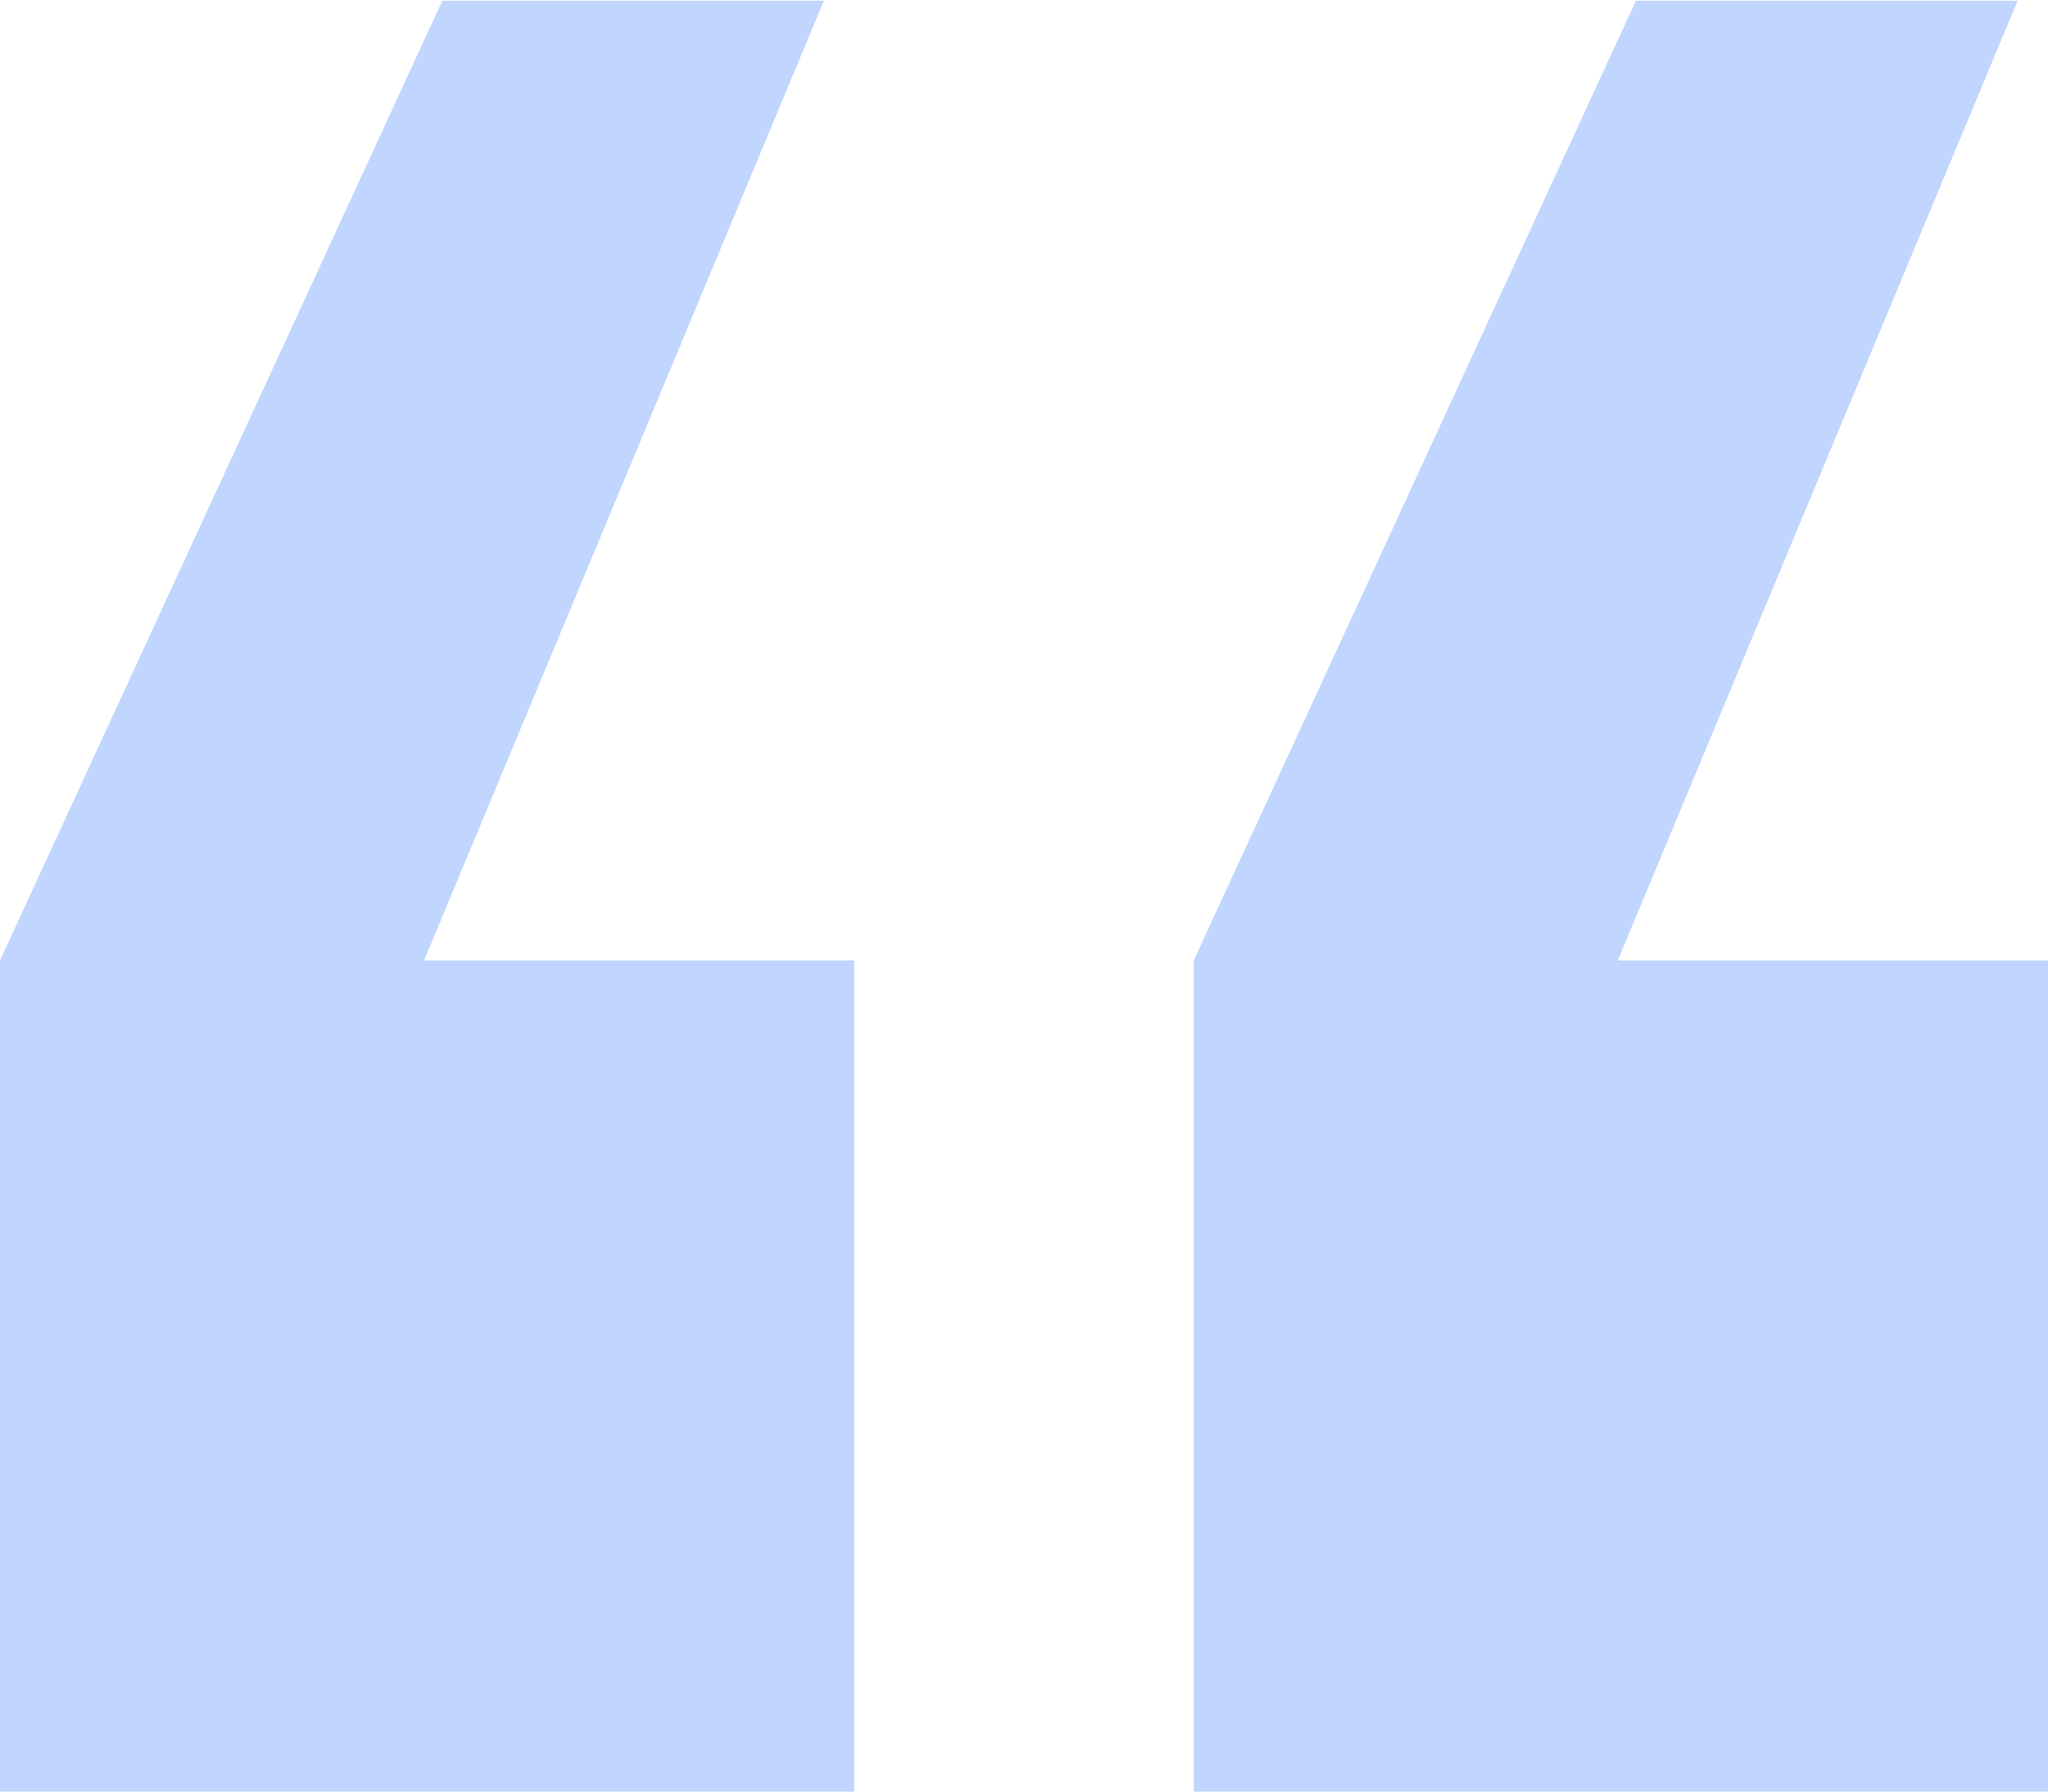 <svg xmlns="http://www.w3.org/2000/svg" width="16" height="14" viewBox="0 0 16 14">
  <path id="パス_957" data-name="パス 957" d="M165.268,869.707h3.361v6.5h-6.674v-6.5l3.456-7.5h2.981Zm9.326,0h3.361v6.5h-6.674v-6.5l3.455-7.5h2.982Z" transform="translate(-161.955 -862.202)" fill="#c0d6ff"/>
</svg>
